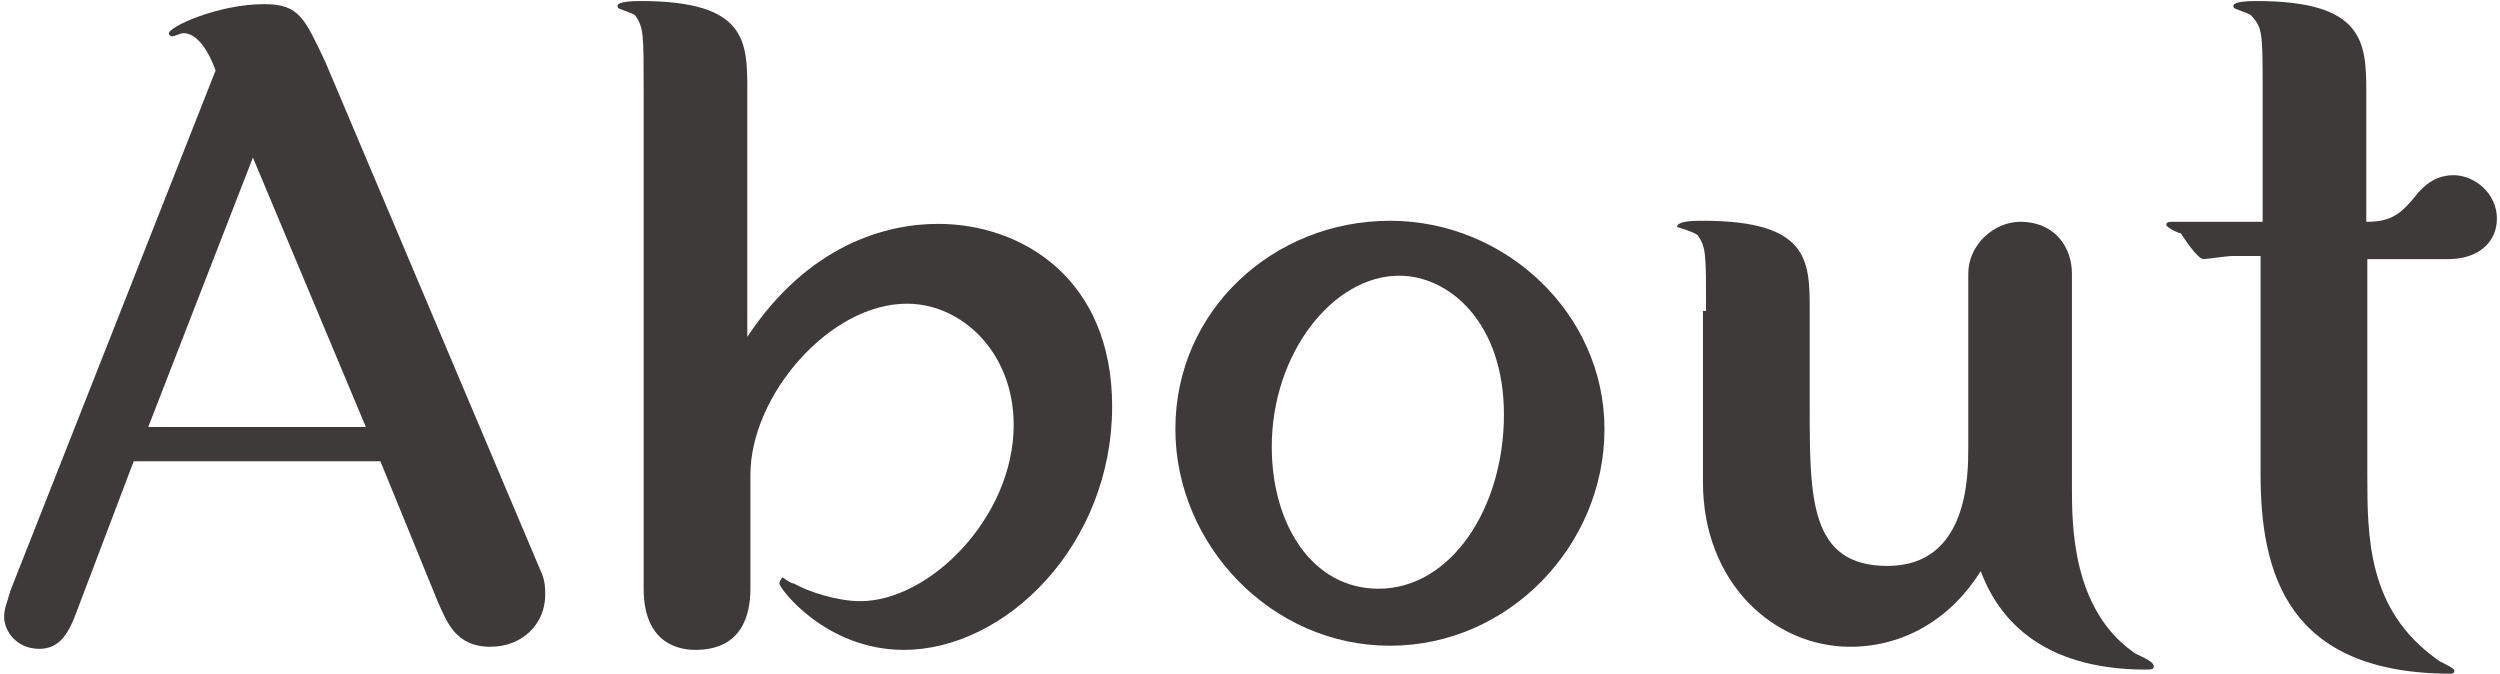 <?xml version="1.0" encoding="utf-8"?>
<!-- Generator: Adobe Illustrator 25.4.8, SVG Export Plug-In . SVG Version: 6.00 Build 0)  -->
<svg version="1.1" id="レイヤー_1" xmlns="http://www.w3.org/2000/svg" xmlns:xlink="http://www.w3.org/1999/xlink" x="0px"
	 y="0px" viewBox="0 0 241.2 65" style="enable-background:new 0 0 241.2 65;" xml:space="preserve">
<style type="text/css">
	.st0{enable-background:new    ;}
	.st1{fill:#3D3A39;}
</style>
<g class="st0">
	<path class="st1" d="M7.4,59c-0.8,2.2-1.7,3.6-3.6,3.6c-2.2,0-3.4-1.7-3.4-3.1c0-0.8,0.3-1.4,0.6-2.5L20.8,6.8
		c-0.6-1.7-1.7-3.6-3.1-3.6c-0.3,0-0.8,0.3-1.1,0.3s-0.3-0.3-0.3-0.3c0-0.6,4.7-2.8,9.2-2.8c3.4,0,3.9,1.4,5.9,5.6l20.9,49.4
		c0.3,0.8,0.3,1.4,0.3,2c0,2.8-2.2,5-5.3,5c-3.4,0-4.2-2.5-5-4.2l-5.6-13.7H12.9L7.4,59z M35.3,41.2l-10.9-26l-10.1,26H35.3z"/>
	<path class="st1" d="M72.4,56.8c0,2.5-0.8,5.9-5.3,5.9c-2.2,0-5-1.1-5-5.9v-48c0-5.6,0-6.1-0.8-7.3c-0.3-0.3-1.7-0.6-1.7-0.8
		c-0.3-0.6,1.7-0.6,2.2-0.6c10.3,0,10.3,3.9,10.3,8.7v23.7c5.9-8.9,13.4-10.9,18.4-10.9c8.1,0,16.8,5.3,16.8,17.6
		c0,13.4-10.3,23.5-20.1,23.5c-7.5,0-12-5.9-12-6.4c0-0.3,0.3-0.6,0.3-0.6s0.8,0.6,1.1,0.6c1.4,0.8,4.2,1.7,6.4,1.7
		c6.7,0,14.8-8.1,14.8-17c0-7-5-11.7-10.3-11.7c-7.5,0-15.1,8.9-15.1,16.5C72.4,45.6,72.4,56.8,72.4,56.8z"/>
	<path class="st1" d="M154.8,41.4c0,11.2-9.2,20.9-20.7,20.9s-20.7-9.8-20.7-20.9c0-11.5,9.5-20.1,20.7-20.1S154.8,30.3,154.8,41.4z
		 M145.1,40c0-8.9-5.3-13.4-10.1-13.4c-6.4,0-12.3,7.5-12.3,16.5c0,7.5,3.9,13.7,10.3,13.7C140,56.8,145.1,49,145.1,40z"/>
	<path class="st1" d="M164.6,30c0-5.6,0-6.1-0.8-7.3c-0.3-0.3-2-0.8-2-0.8c0-0.6,1.7-0.6,2.5-0.6c10.3,0,10.3,3.9,10.3,8.7v9.2
		c0,8.9,0,15.4,7.5,15.4c7.8,0,7.8-8.7,7.8-11.5V26.4c0-2.8,2.5-5,5-5c3.4,0,5,2.5,5,5V47c0,3.6,0,11.7,5.9,15.9
		c0.3,0.3,2,0.8,2,1.4c0,0.3-0.3,0.3-0.8,0.3c-7.5,0-13.4-2.8-15.9-9.5c-2.8,4.5-7.3,7.3-12.6,7.3c-7.3,0-14.2-6.1-14.2-15.9V30
		H164.6z"/>
	<path class="st1" d="M215.4,24.7c-0.6,0-2.5,0.3-2.8,0.3c-0.6,0-2-2.2-2.2-2.5c-0.3,0-1.4-0.6-1.4-0.8c0-0.3,0.3-0.3,0.6-0.3h8.7
		V8.8c0-5.6,0-6.1-1.1-7.3c-0.3-0.3-1.7-0.6-1.7-0.8c-0.3-0.6,1.7-0.6,2.2-0.6c10.3,0,10.6,3.9,10.6,8.7v12.6c2.5,0,3.4-0.8,5-2.8
		c0.3-0.3,1.4-1.7,3.4-1.7c2,0,4.2,1.7,4.2,4.2c0,2.2-1.7,3.9-4.7,3.9h-7.8v20.7c0,6.1,0,13.1,6.7,17.9c0.3,0.3,1.7,0.8,1.7,1.1
		s-0.3,0.3-0.3,0.3c-15.9,0-18.4-9.8-18.4-19.3V24.7H215.4z"/>
</g>
</svg>
